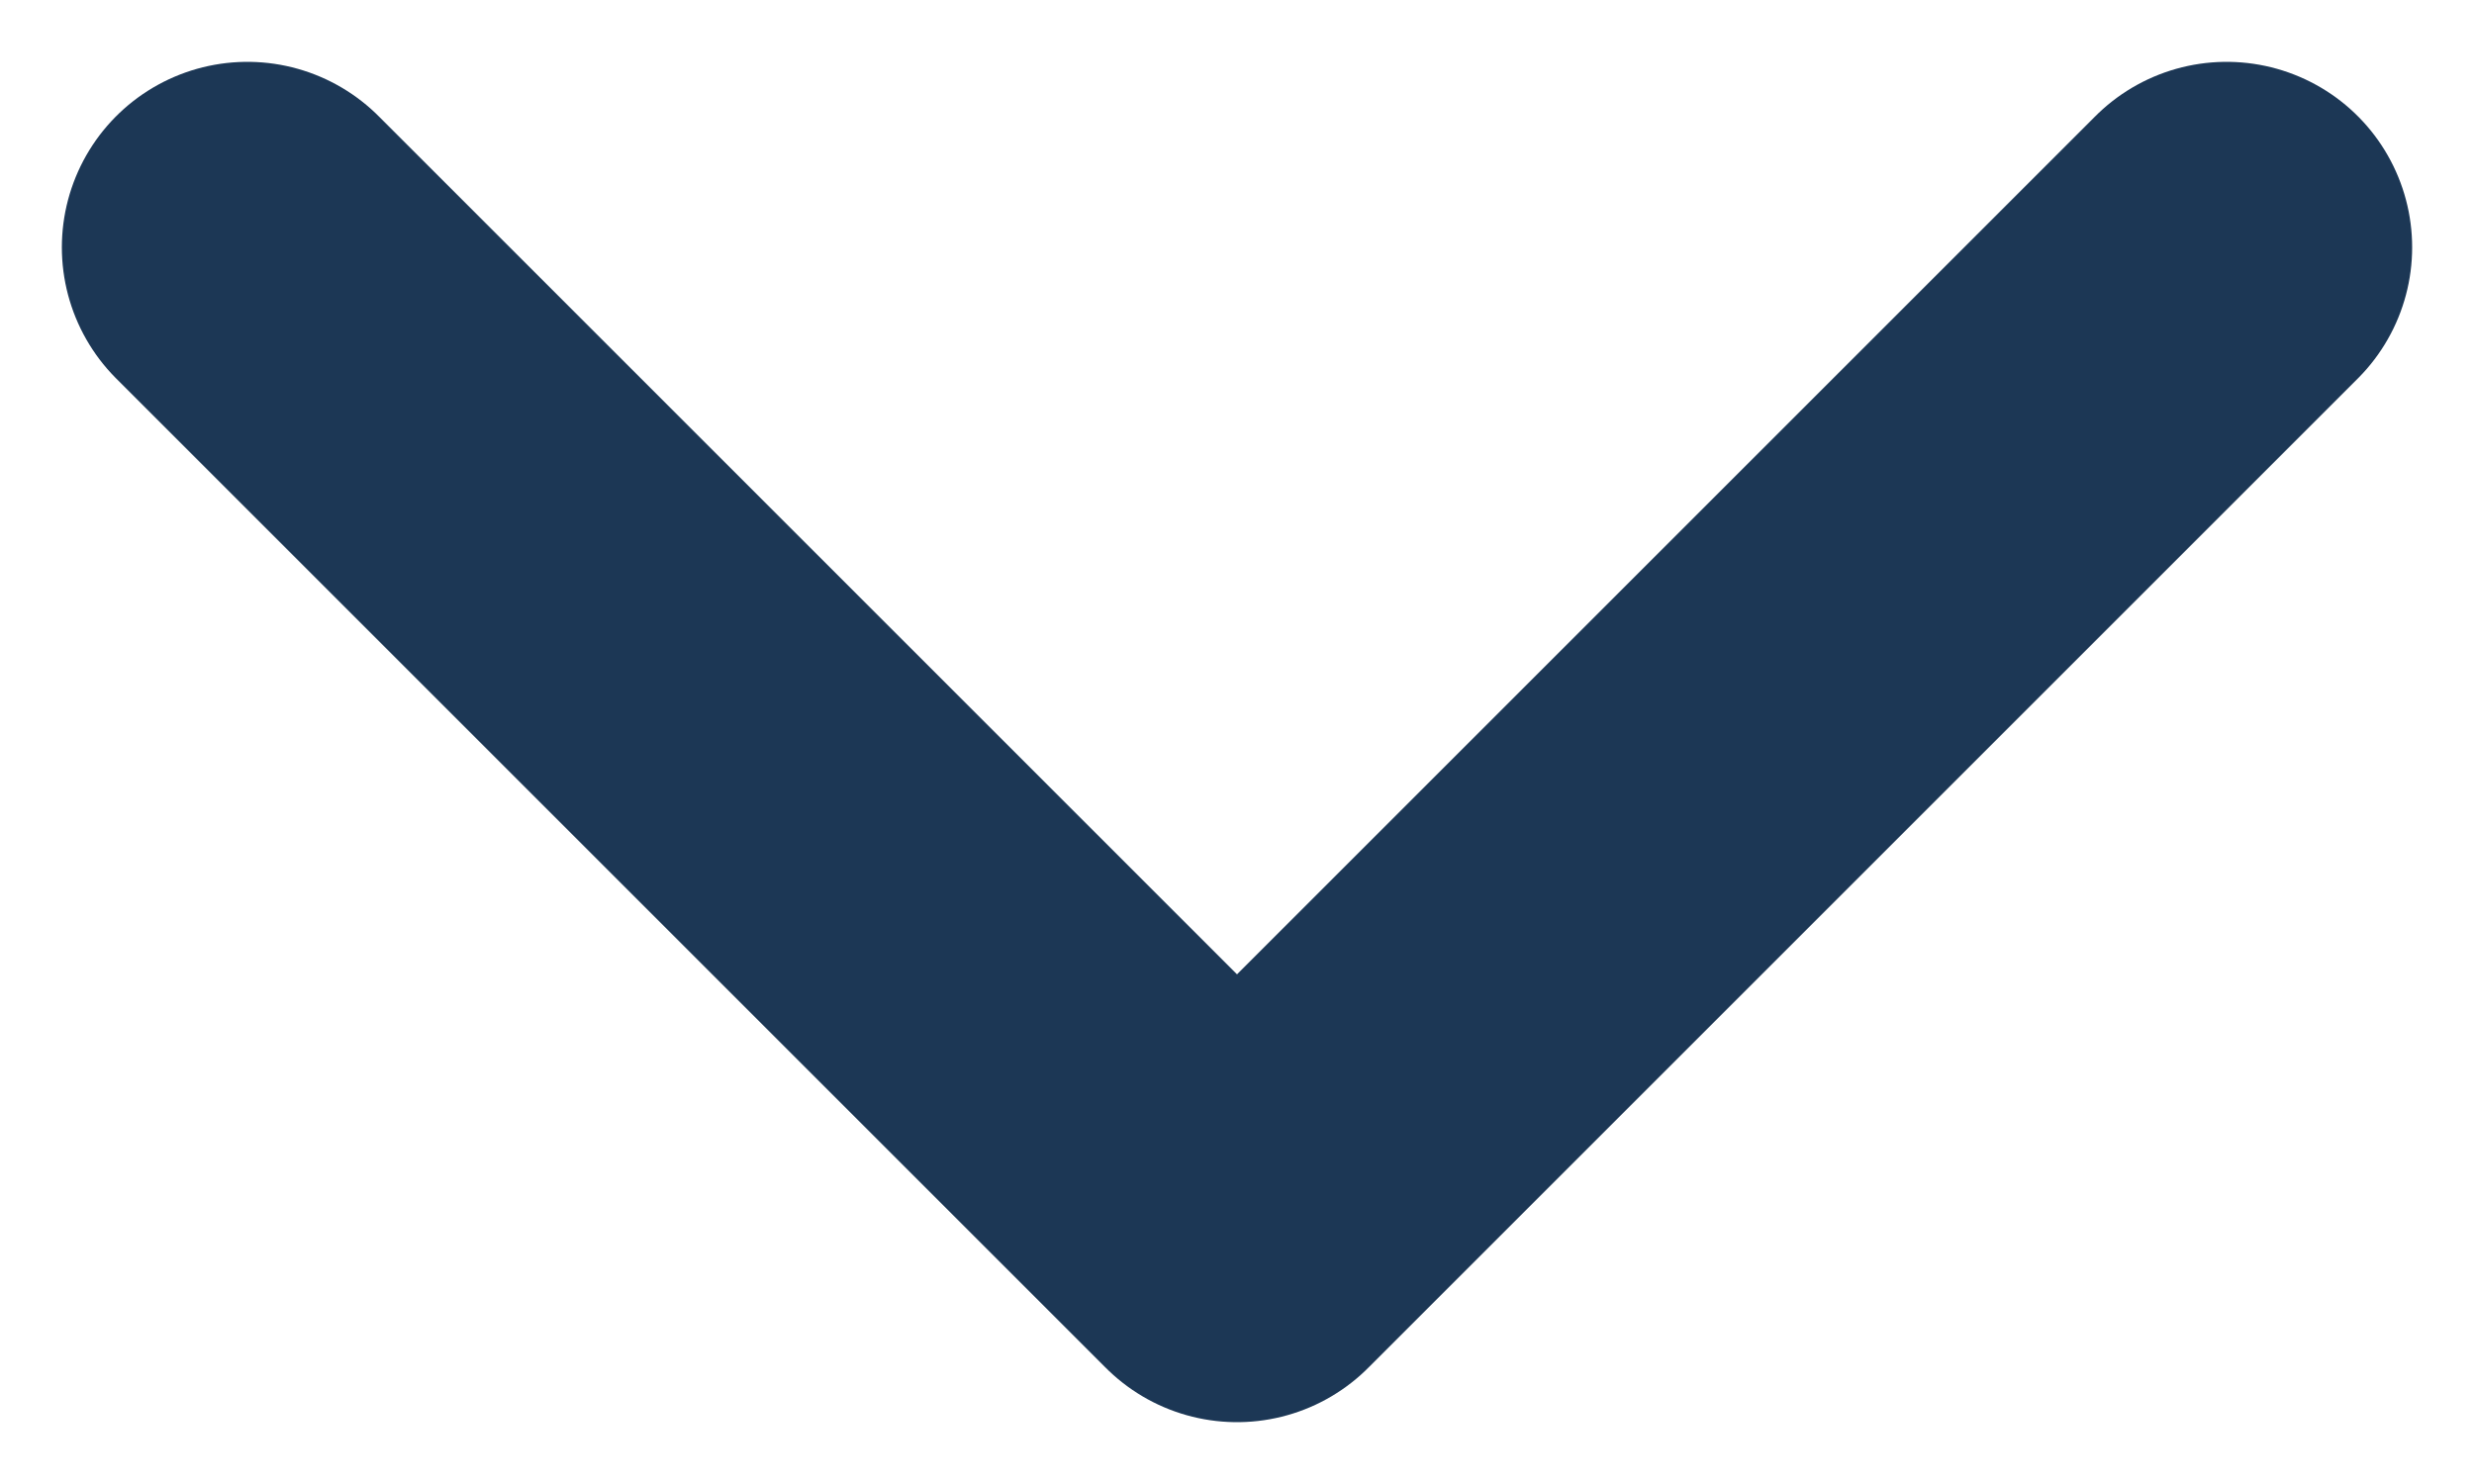 <svg width="10" height="6" viewBox="0 0 10 6" fill="none" xmlns="http://www.w3.org/2000/svg">
<path d="M1 1L5 5L9 1" stroke="#1C3755" stroke-width="1.5" stroke-linecap="round" stroke-linejoin="round"/>
</svg>
